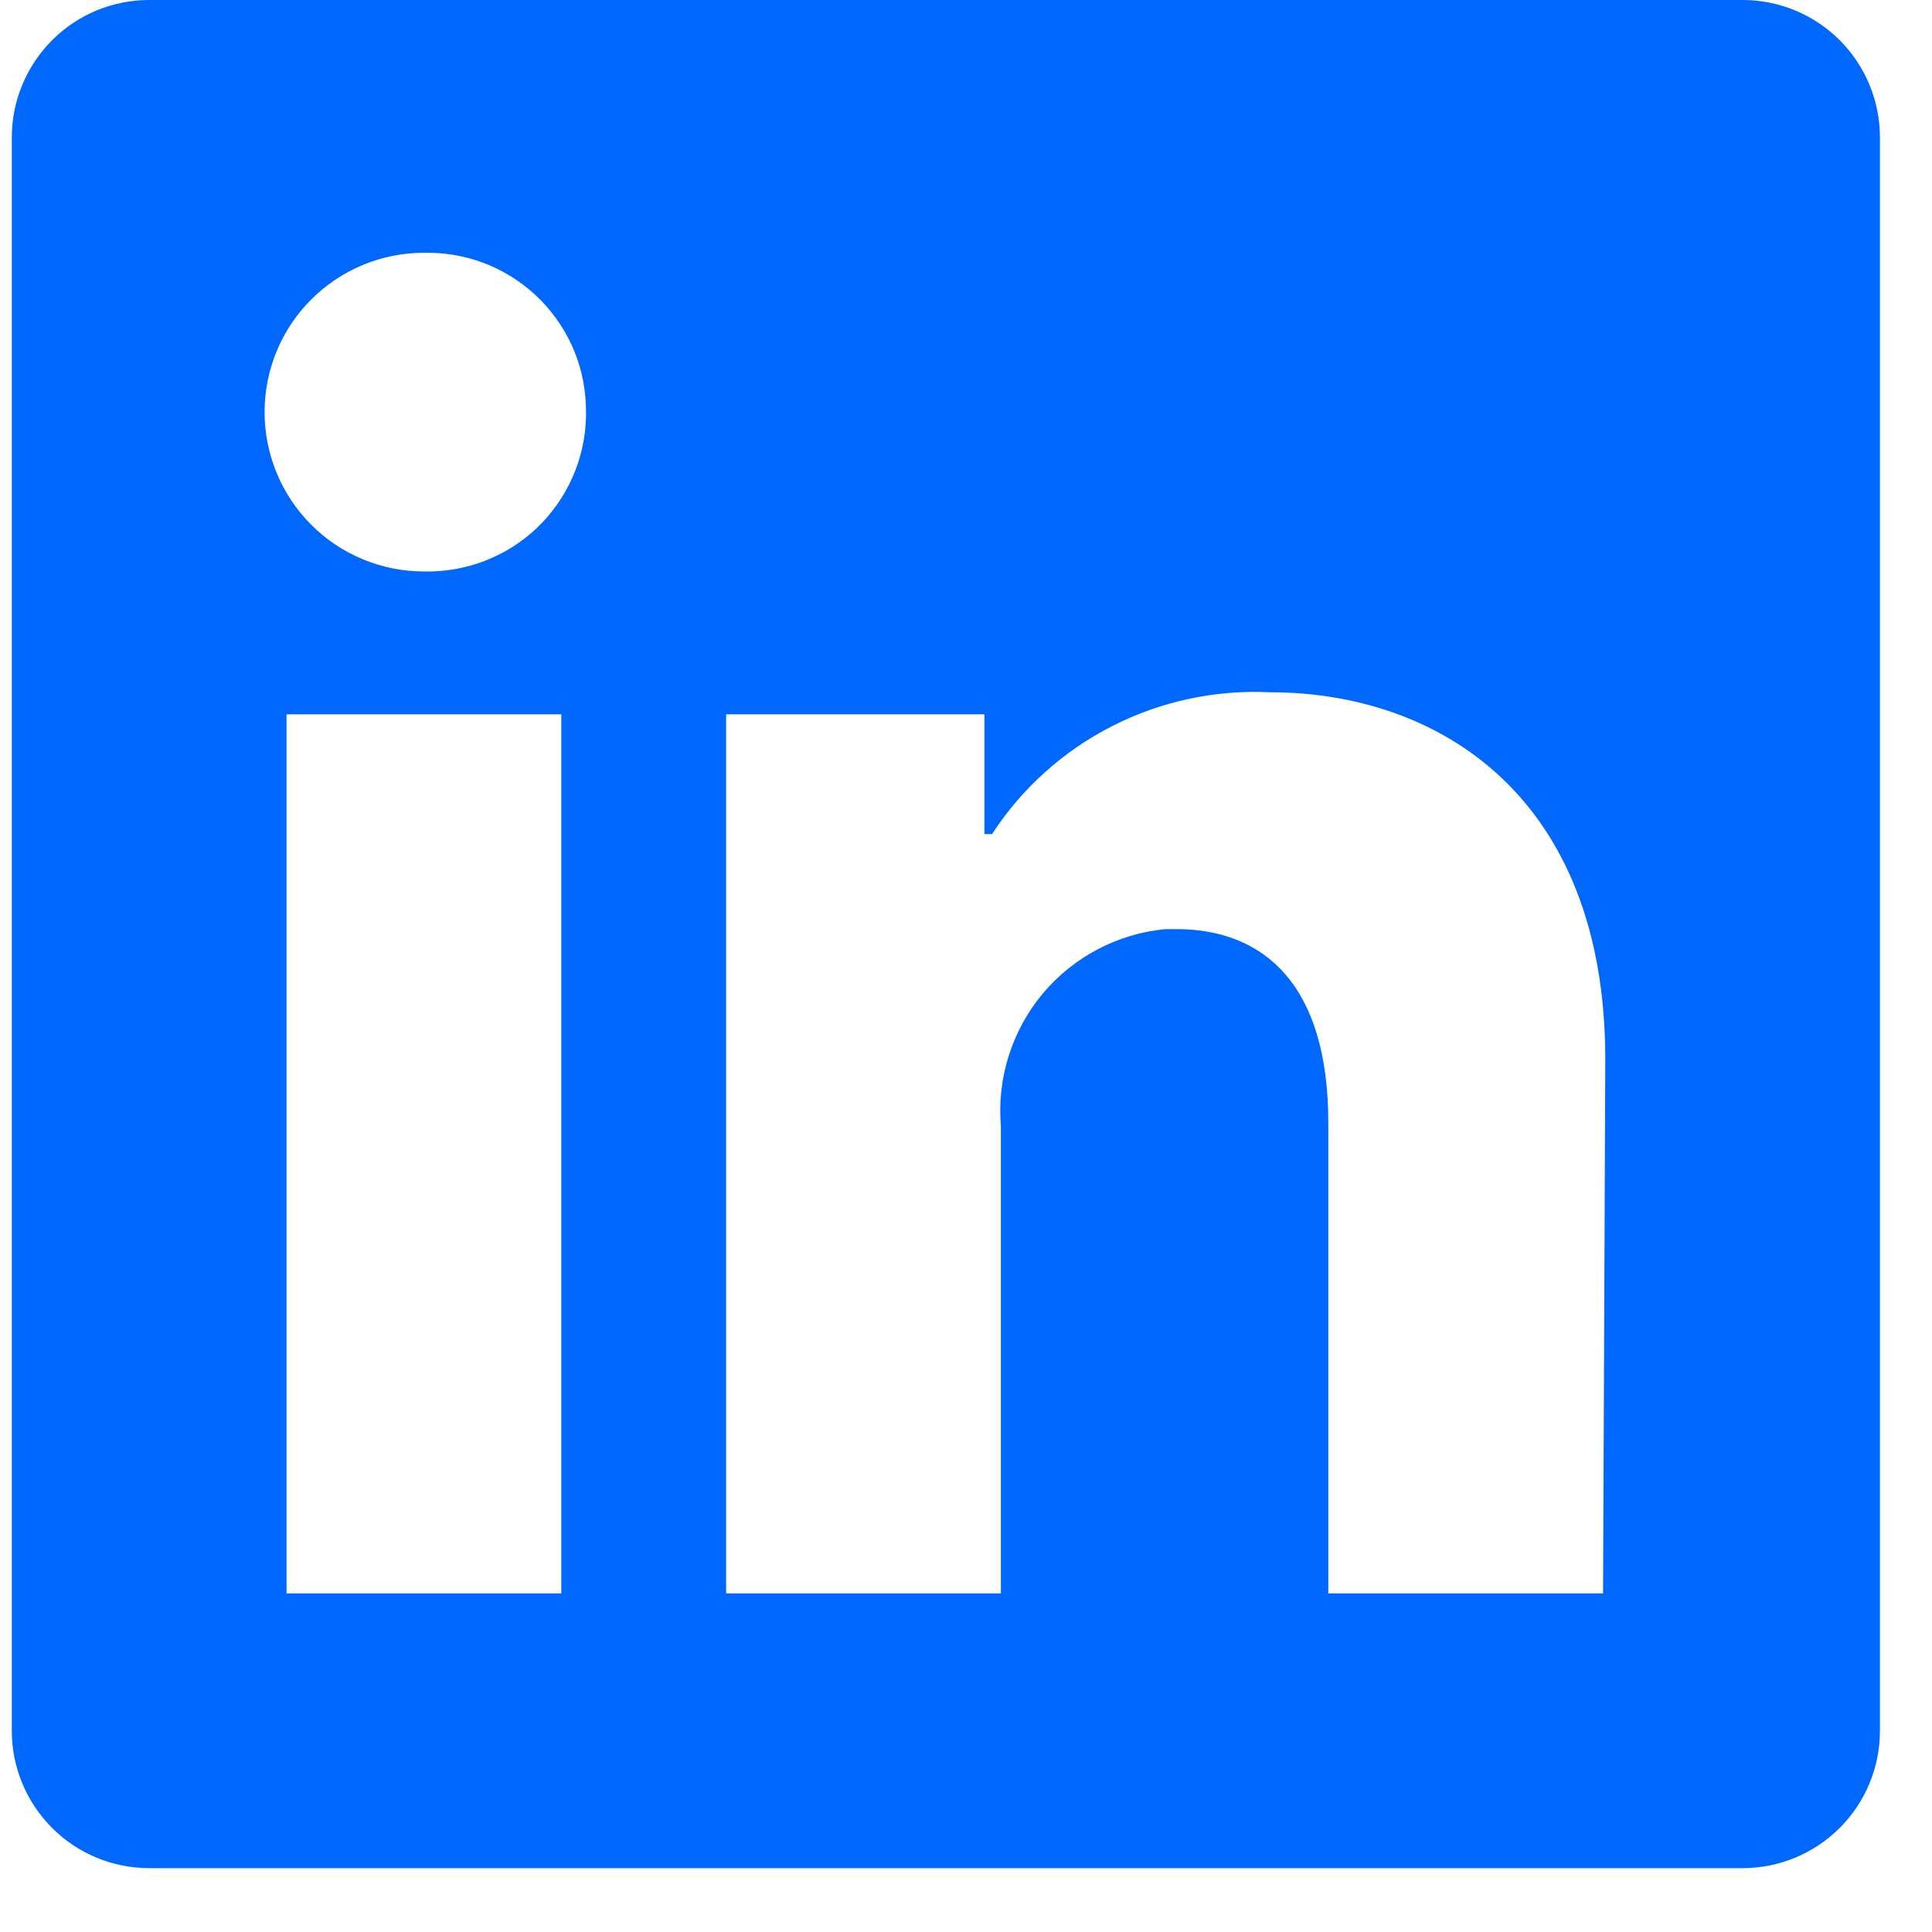     <svg class="me-3" width="19" height="19" viewBox="0 0 19 19" fill="none" xmlns="http://www.w3.org/2000/svg">
          <path d="M18.488 1.351V17.021C18.488 17.38 18.346 17.723 18.093 17.976C17.839 18.23 17.496 18.372 17.137 18.372H1.467C1.109 18.372 0.765 18.23 0.512 17.976C0.259 17.723 0.116 17.38 0.116 17.021L0.116 1.351C0.116 0.993 0.259 0.649 0.512 0.396C0.765 0.142 1.109 0 1.467 0L17.137 0C17.496 0 17.839 0.142 18.093 0.396C18.346 0.649 18.488 0.993 18.488 1.351ZM5.52 7.025H2.818V15.67H5.52V7.025ZM5.763 4.053C5.764 3.848 5.726 3.646 5.649 3.456C5.572 3.267 5.458 3.095 5.315 2.949C5.171 2.804 5.001 2.688 4.812 2.608C4.624 2.529 4.422 2.487 4.218 2.486H4.169C3.753 2.486 3.355 2.651 3.061 2.945C2.767 3.238 2.602 3.637 2.602 4.053C2.602 4.468 2.767 4.867 3.061 5.161C3.355 5.455 3.753 5.62 4.169 5.62C4.373 5.625 4.577 5.589 4.767 5.516C4.958 5.442 5.133 5.332 5.281 5.191C5.429 5.05 5.547 4.881 5.63 4.694C5.713 4.507 5.758 4.306 5.763 4.101V4.053ZM15.787 10.418C15.787 7.819 14.133 6.808 12.49 6.808C11.953 6.782 11.417 6.896 10.937 7.141C10.457 7.385 10.05 7.751 9.756 8.203H9.681V7.025H7.141V15.67H9.843V11.072C9.804 10.601 9.952 10.134 10.255 9.771C10.559 9.409 10.993 9.181 11.464 9.137H11.566C12.426 9.137 13.063 9.678 13.063 11.04V15.67H15.765L15.787 10.418Z" fill="#0067FF" />
        </svg>
